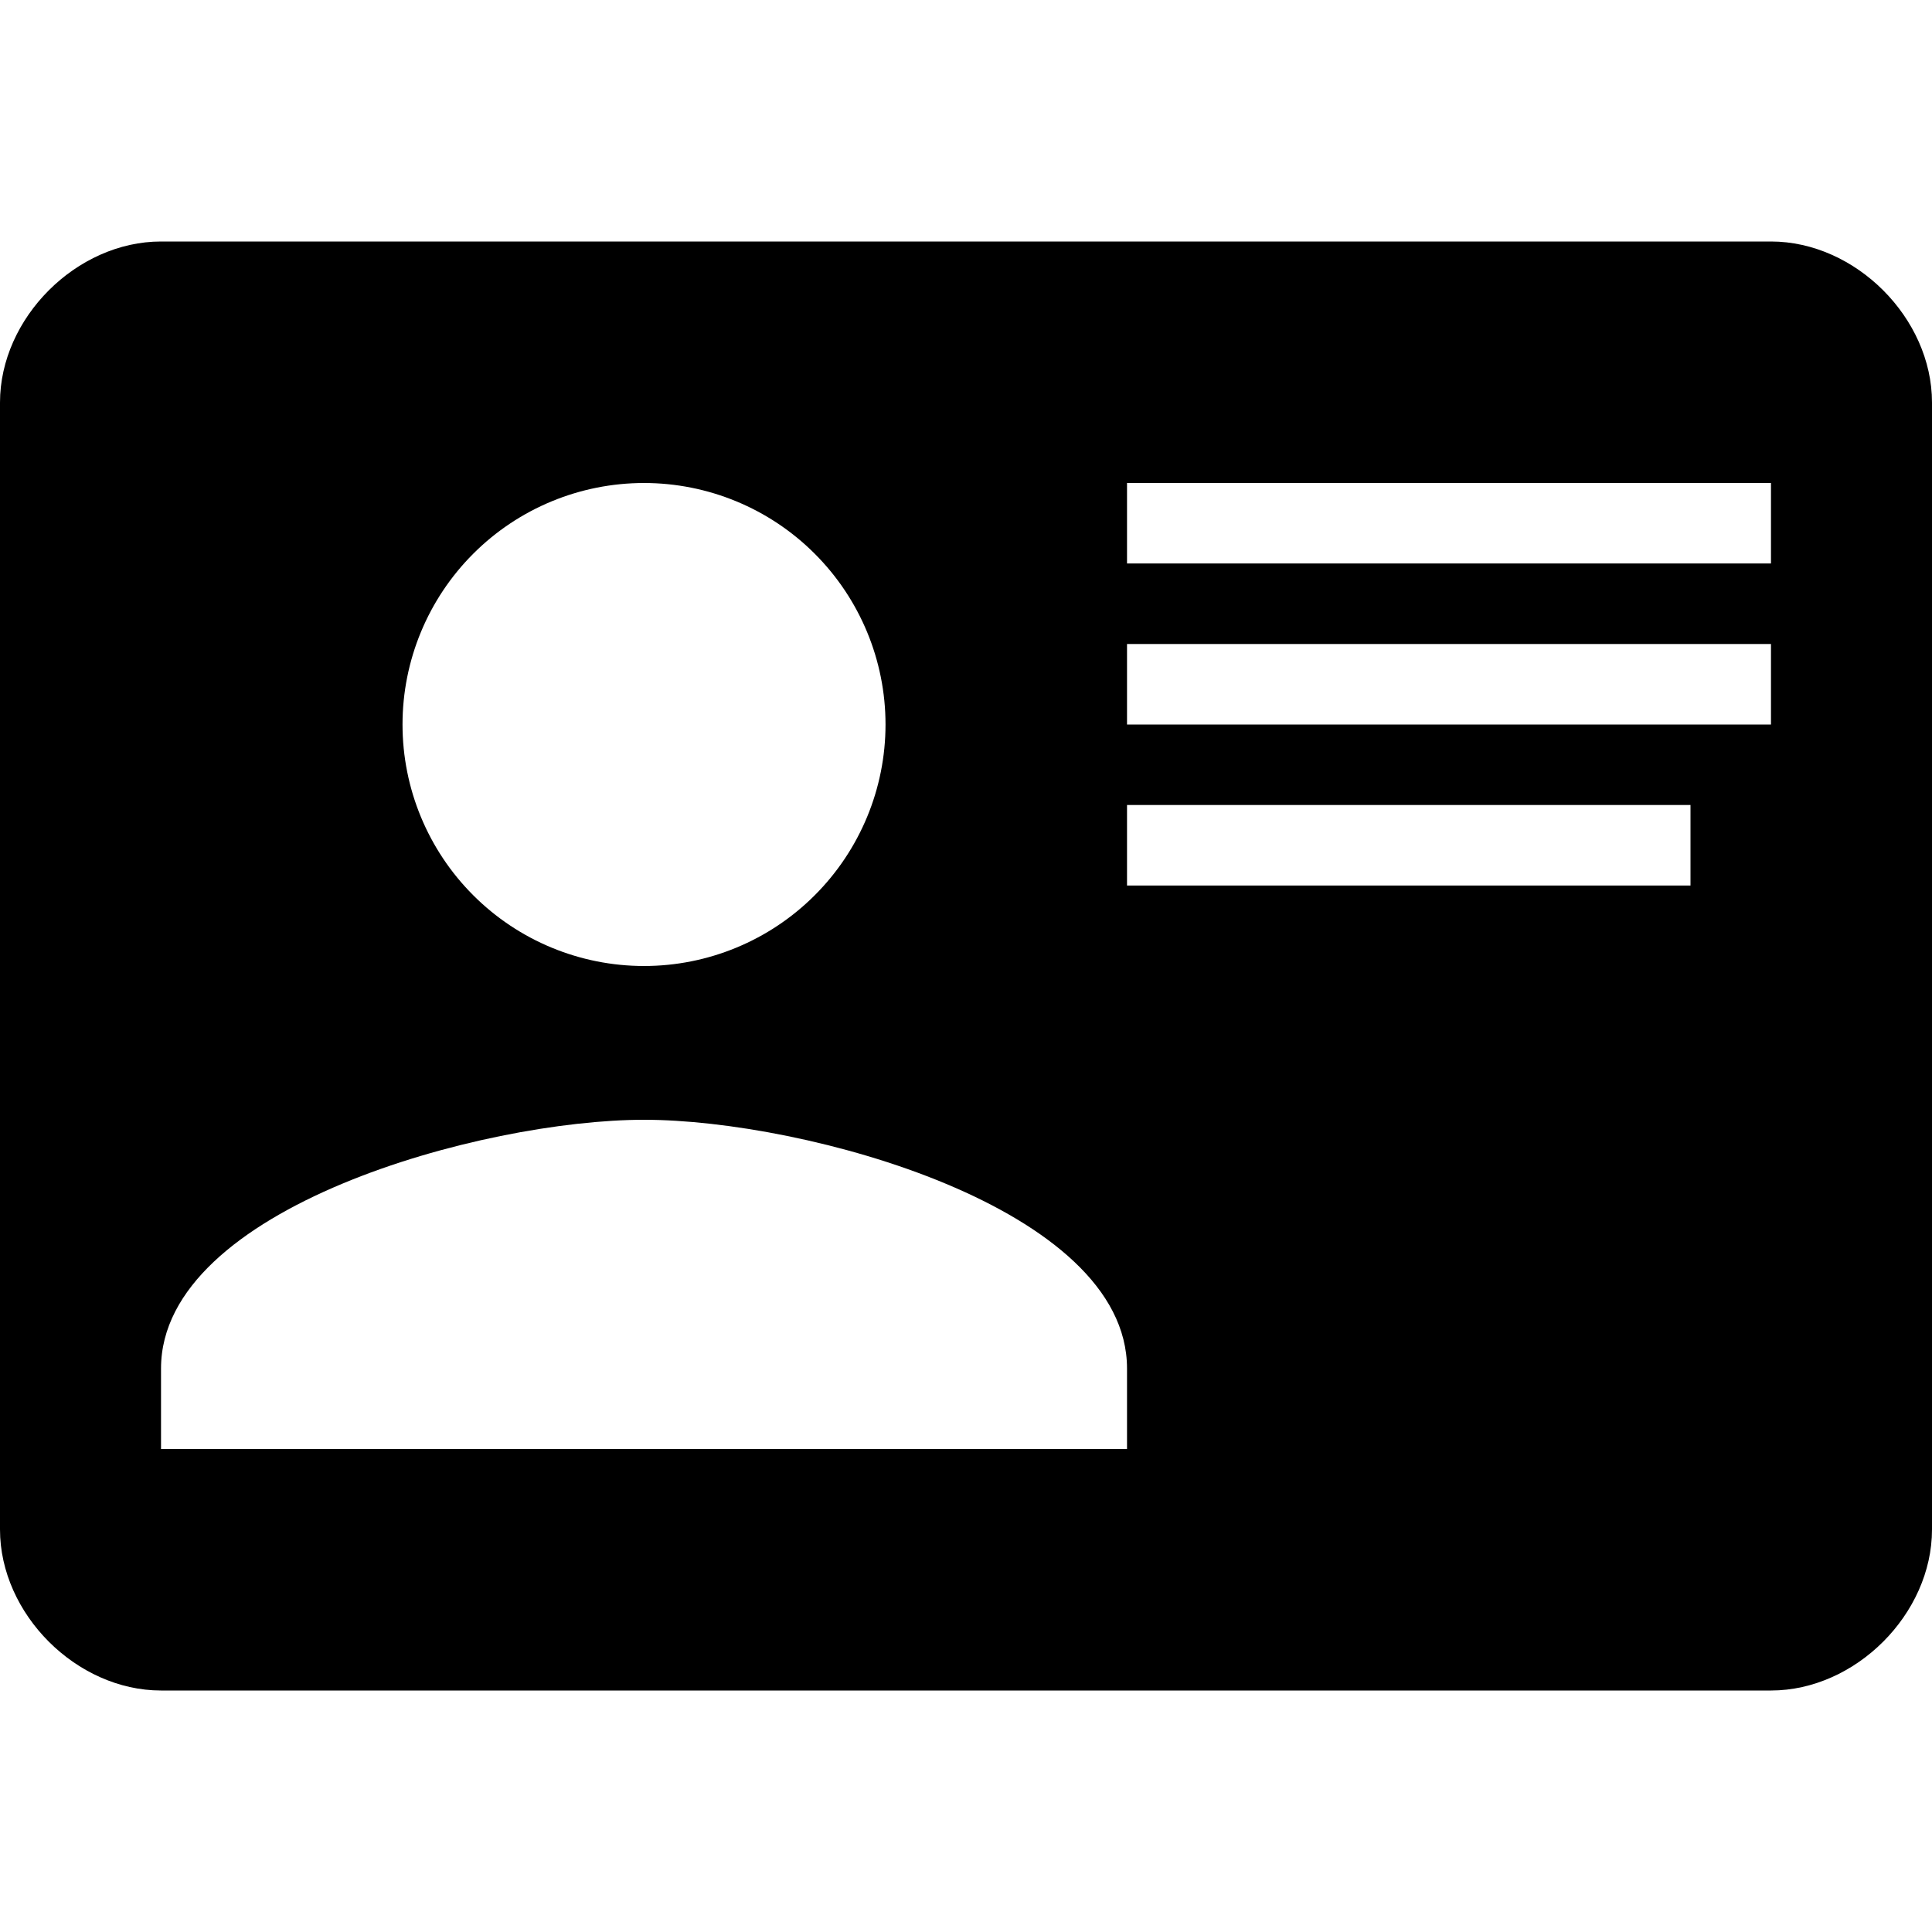 <svg width="32" height="32" viewBox="0 0 32 32" fill="none" xmlns="http://www.w3.org/2000/svg">
<path d="M2.667 4H29.333C30.733 4 32 5.267 32 6.667V25.333C32 26.733 30.733 28 29.333 28H2.667C1.267 28 0 26.733 0 25.333V6.667C0 5.267 1.267 4 2.667 4ZM18.667 8V9.333H29.333V8H18.667ZM18.667 10.667V12H28.667H29.333V10.667H18.667ZM18.667 13.333V14.667H28V13.333H18.667ZM10.667 18.547C8 18.547 2.667 20 2.667 22.667V24H18.667V22.667C18.667 20 13.333 18.547 10.667 18.547ZM10.667 8C9.606 8 8.588 8.421 7.838 9.172C7.088 9.922 6.667 10.939 6.667 12C6.667 13.061 7.088 14.078 7.838 14.828C8.588 15.579 9.606 16 10.667 16C11.727 16 12.745 15.579 13.495 14.828C14.245 14.078 14.667 13.061 14.667 12C14.667 10.939 14.245 9.922 13.495 9.172C12.745 8.421 11.727 8 10.667 8Z" fill="black"/>
</svg>
